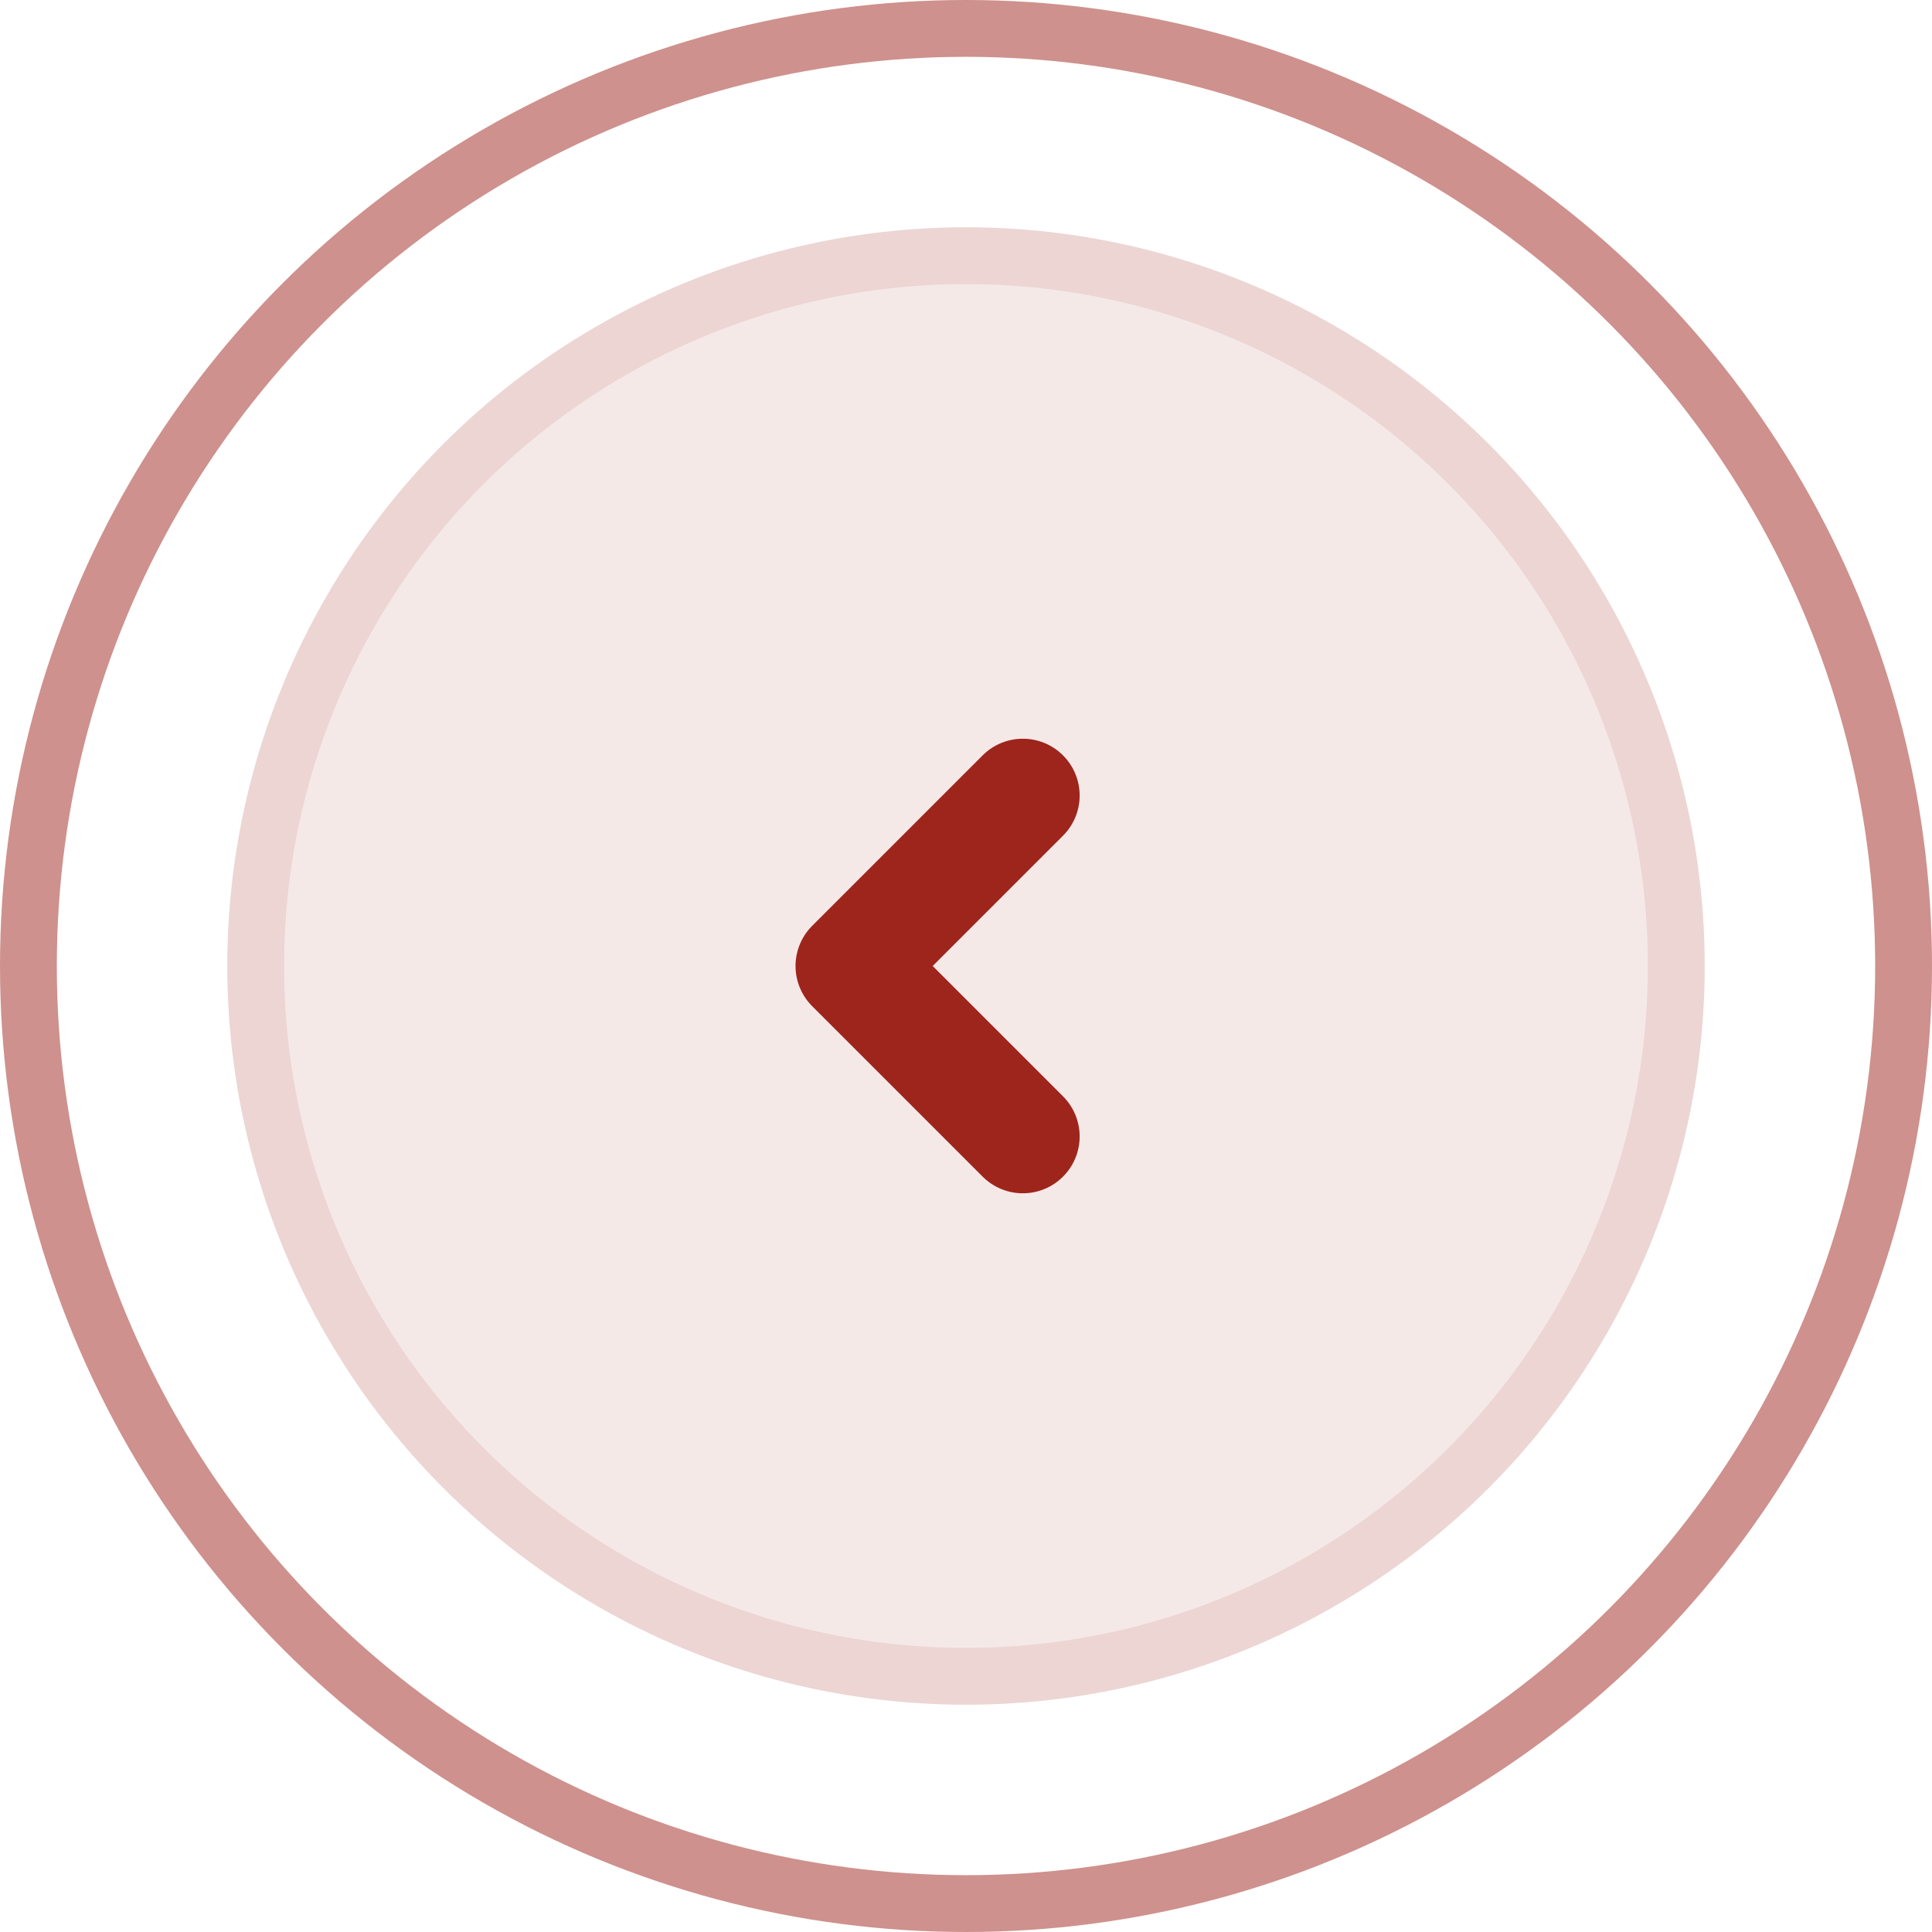 <svg width="34" height="34" viewBox="0 0 34 34" fill="none" xmlns="http://www.w3.org/2000/svg">
<circle cx="17" cy="17" r="13" fill="#9E251C" fill-opacity="0.1"/>
<circle cx="17" cy="17" r="12.5" stroke="#9E251C" stroke-opacity="0.1"/>
<circle cx="17" cy="17" r="16.5" stroke="#9E251C" stroke-opacity="0.5"/>
<path d="M18 20L15 17L18 14" stroke="#9E251C" stroke-width="2" stroke-linecap="round" stroke-linejoin="round"/>
</svg>
